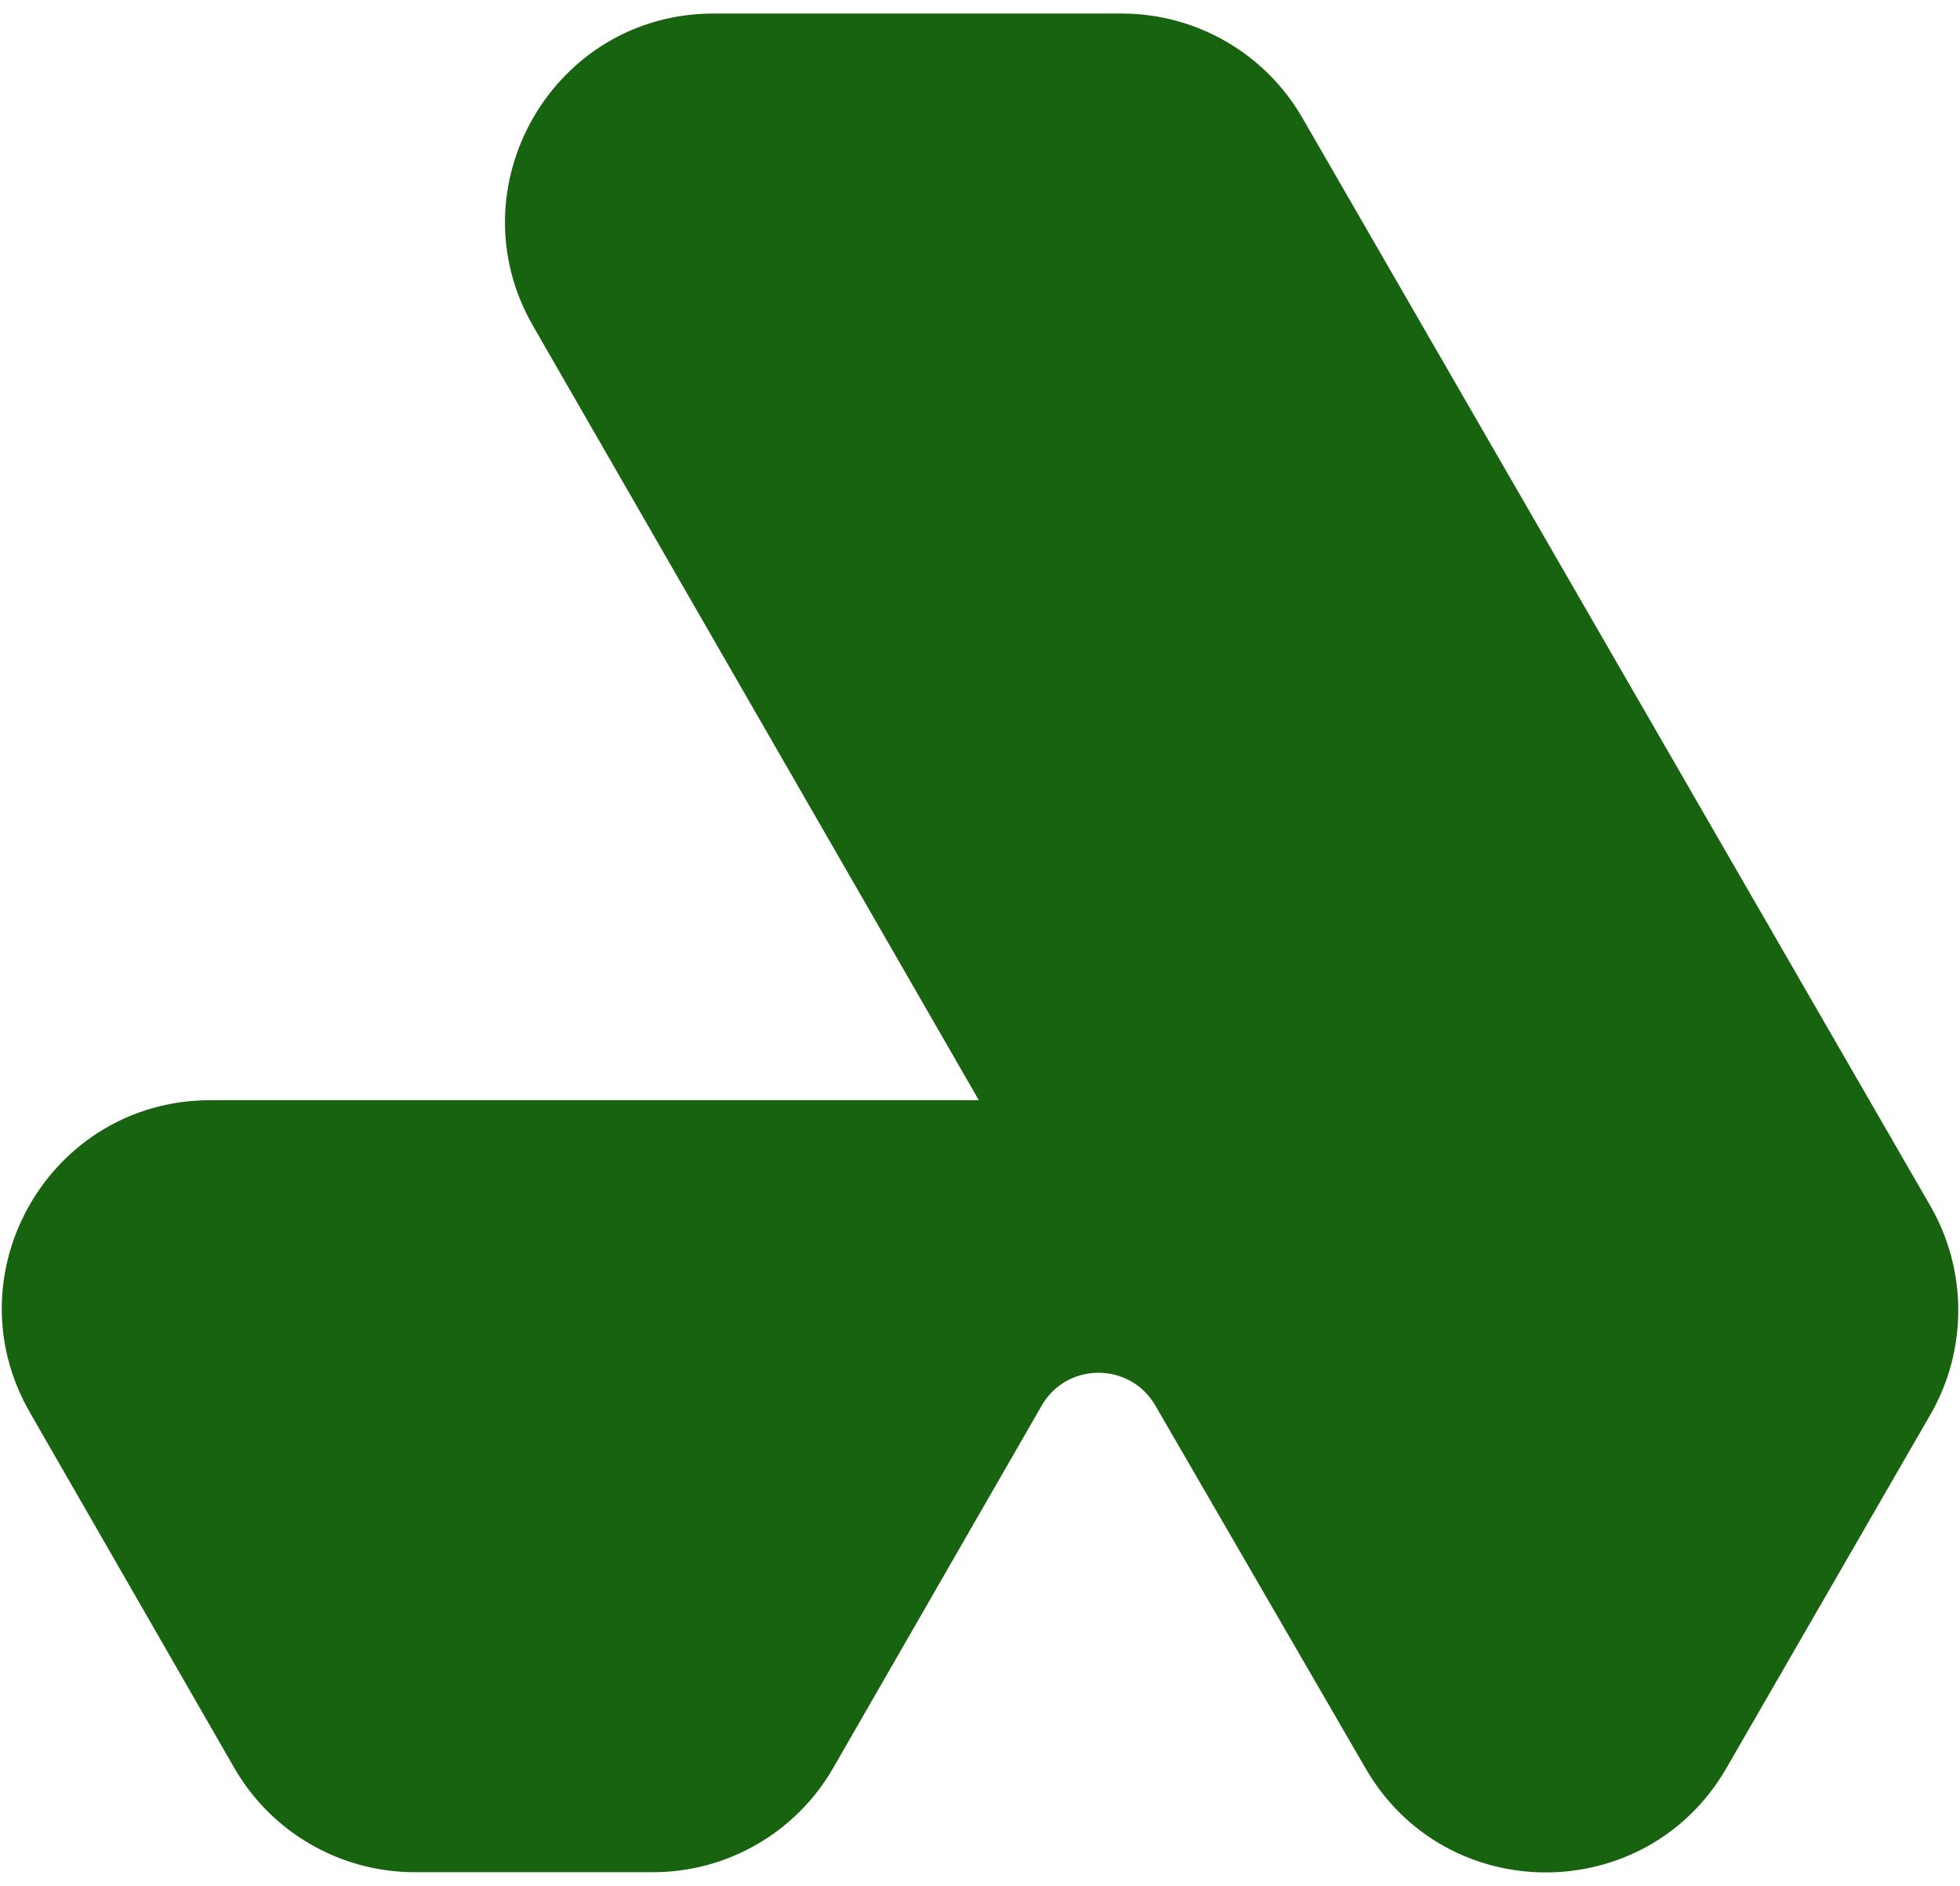 <?xml version="1.0" encoding="UTF-8"?> <!-- Generator: Adobe Illustrator 25.2.1, SVG Export Plug-In . SVG Version: 6.00 Build 0) --> <svg xmlns="http://www.w3.org/2000/svg" xmlns:xlink="http://www.w3.org/1999/xlink" version="1.1" id="Lager_1" x="0px" y="0px" viewBox="0 0 2025 1948" style="enable-background:new 0 0 2025 1948;" xml:space="preserve"> <style type="text/css"> .st0{fill:#18630F;} </style> <path class="st0" d="M1994.5,1461l-210.9,365.4c-83,143.5-290.1,143.5-372.8,0l-217.2-374.7c-26.2-45.1-91.4-45-117.4,0.2 l-215.3,374.1c-38.4,66.8-109.5,107.9-186.5,107.8H428.5c-77,0-148.1-41.1-186.5-107.8L30.8,1458.8 c-82.5-143.5,21-322.4,186.5-322.4h794L550.8,336.8C468.1,193.4,571.7,14,737.1,14H1159c76.9,0,148,41,186.5,107.6l649,1124.2 C2032.8,1312.4,2032.8,1394.4,1994.5,1461z"></path> </svg> 
